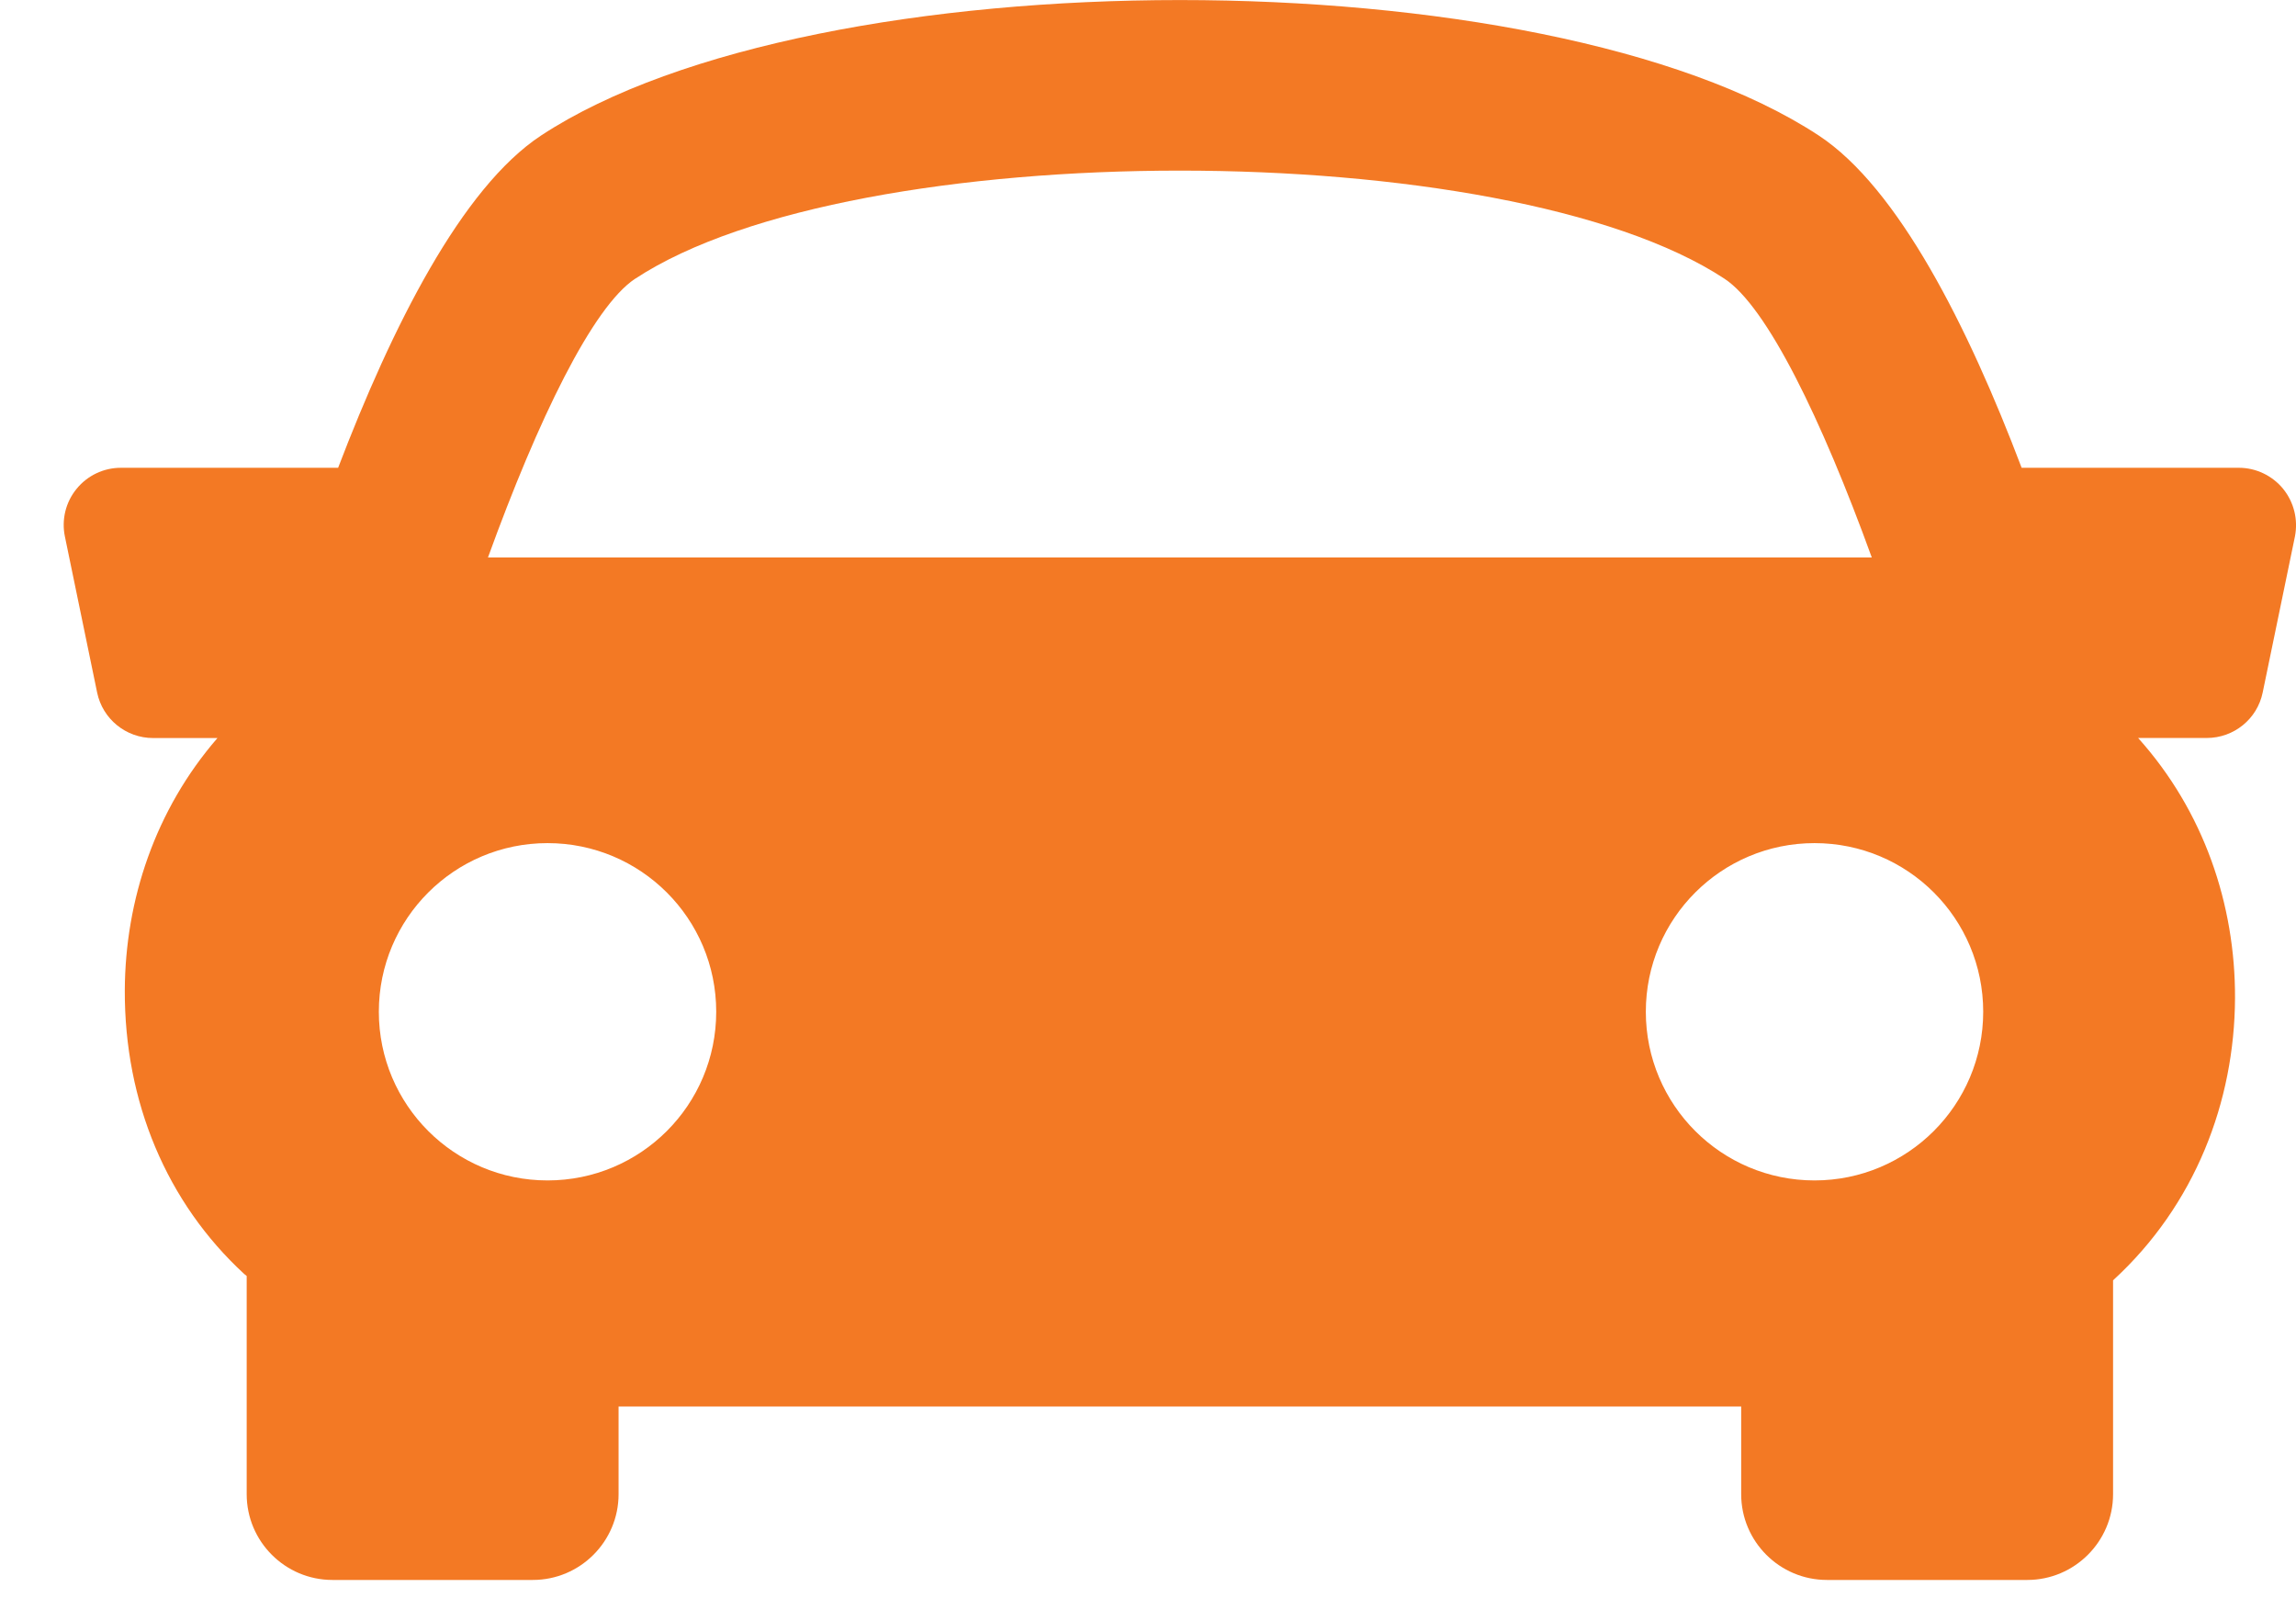 <svg fill="none" height="24" viewBox="0 0 34 24" width="34" xmlns="http://www.w3.org/2000/svg"><path d="m33.81 7.239c-.162-.197-.403-.312-.656-.312h-3.217c-.794-2.094-1.828-4.146-3.004-4.92-4.067-2.675-14.854-2.675-18.921 0-1.176.775-2.206 2.829-3.005 4.92h-3.217c-.256 0-.496.115-.656.312-.161.196-.225.456-.173.706l.477 2.309c.081.394.428.675.829.675h.953c-.92 1.061-1.366 2.398-1.372 3.735-.006 1.652.621 3.145 1.768 4.201.013.011.025.019.037.03v3.231c0 .7.569 1.27 1.27 1.27h2.967c.701 0 1.27-.57 1.27-1.27v-1.298h16.624v1.298c0 .7.569 1.27 1.27 1.27h2.967c.699 0 1.27-.57 1.27-1.27v-3.167c1.217-1.115 1.799-2.648 1.806-4.179.005-1.383-.461-2.768-1.435-3.852h1.016c.402 0 .749-.281.829-.675l.477-2.308c.049-.248-.013-.506-.173-.704zm-24.403-3.112c3.242-2.134 12.889-2.134 16.129 0 .63.413 1.44 2.083 2.182 4.128h-20.492c.741-2.044 1.551-3.713 2.18-4.128zm-3.797 10.855c0-1.38 1.119-2.497 2.498-2.497 1.38 0 2.498 1.117 2.498 2.497s-1.117 2.498-2.498 2.498c-1.379 0-2.498-1.118-2.498-2.498zm21.26 2.498c-1.379 0-2.498-1.118-2.498-2.498s1.119-2.497 2.498-2.497c1.381 0 2.498 1.117 2.498 2.497s-1.119 2.498-2.498 2.498z" fill="#f37924"/></svg>